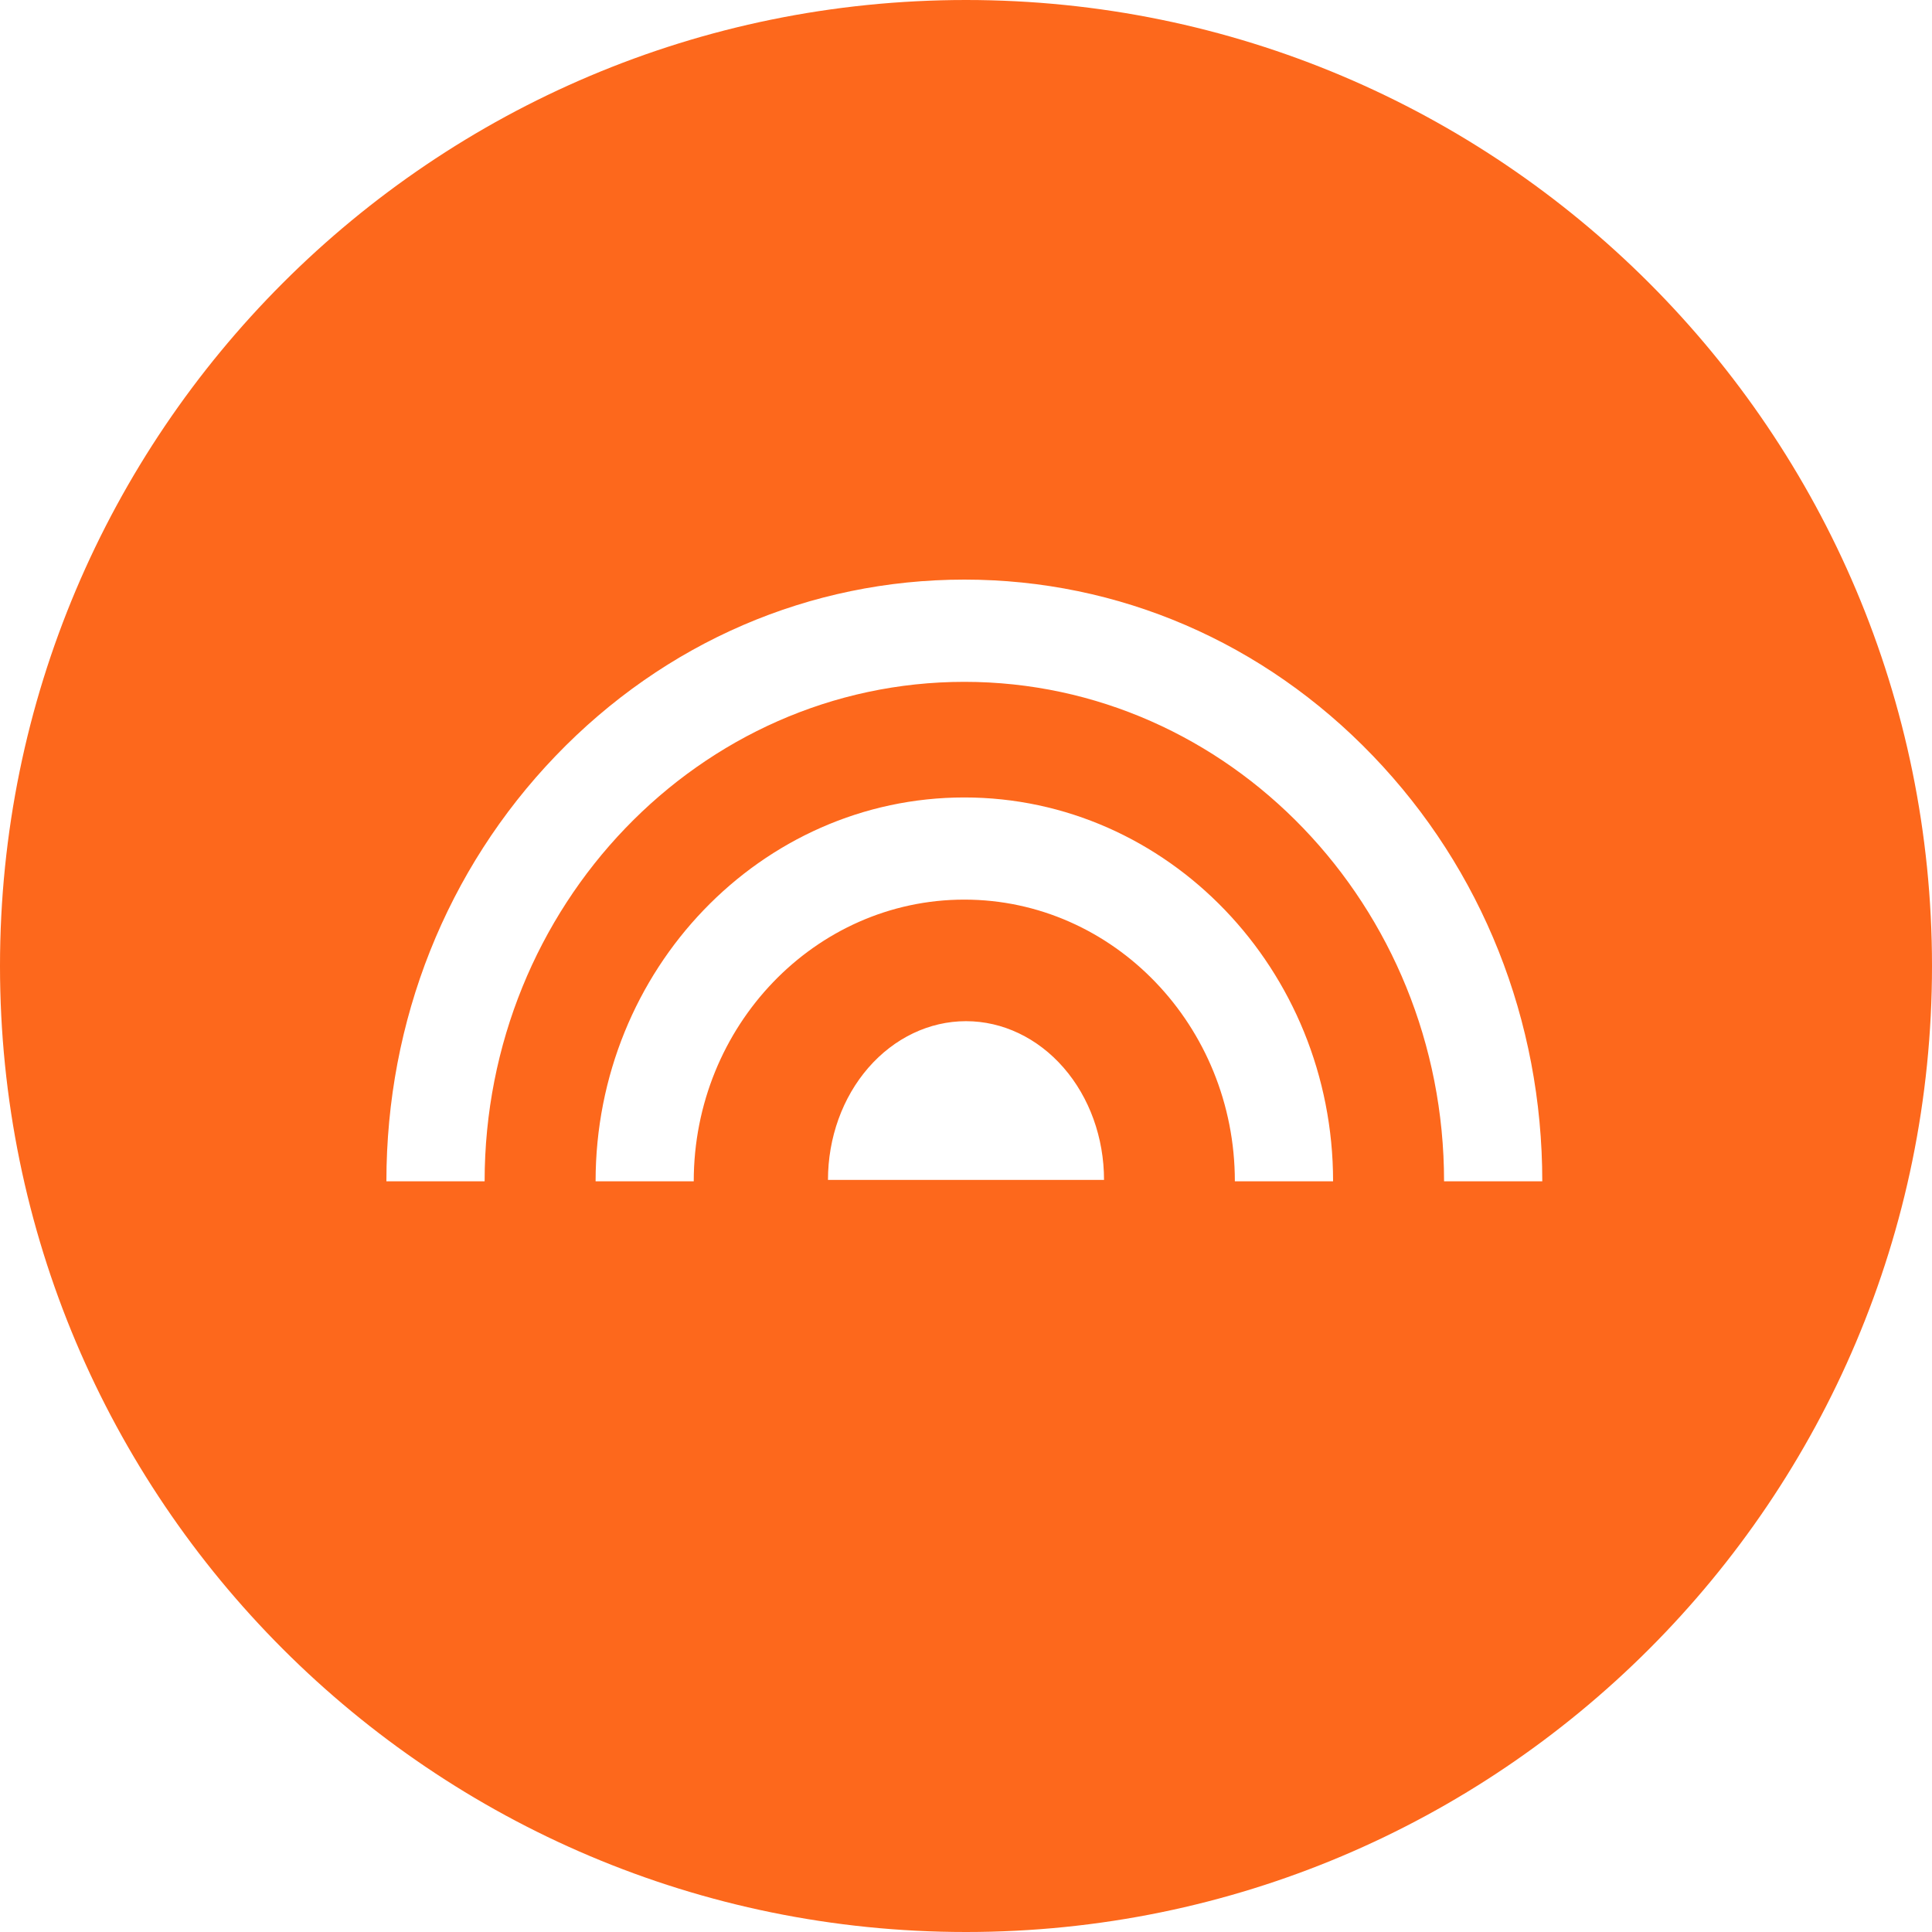 <svg width="25" height="25" viewBox="0 0 25 25" fill="none" xmlns="http://www.w3.org/2000/svg">
<path fill-rule="evenodd" clip-rule="evenodd" d="M12.5 25C19.404 25 25 19.404 25 12.5C25 5.596 19.404 0 12.5 0C5.596 0 0 5.596 0 12.5C0 19.404 5.596 25 12.5 25ZM7.19 9.781C8.603 8.31 10.481 7.5 12.479 7.5C14.476 7.5 16.354 8.31 17.766 9.781C19.179 11.251 19.957 13.206 19.957 15.286H18.686C18.686 11.723 15.901 8.823 12.479 8.823C9.055 8.823 6.271 11.723 6.271 15.286H5C5 13.206 5.778 11.251 7.19 9.781ZM7.707 15.286C7.707 12.547 9.847 10.319 12.479 10.319H12.478C15.109 10.319 17.25 12.547 17.25 15.286H15.979C15.979 13.277 14.409 11.641 12.478 11.641C10.548 11.641 8.977 13.277 8.977 15.286H7.707ZM14.286 15.268C14.286 14.723 14.098 14.201 13.763 13.816C13.428 13.431 12.974 13.214 12.5 13.214C12.026 13.214 11.572 13.431 11.237 13.816C10.902 14.201 10.714 14.723 10.714 15.268L12.5 15.268H14.286Z" fill="#FD681C"/>
</svg>
